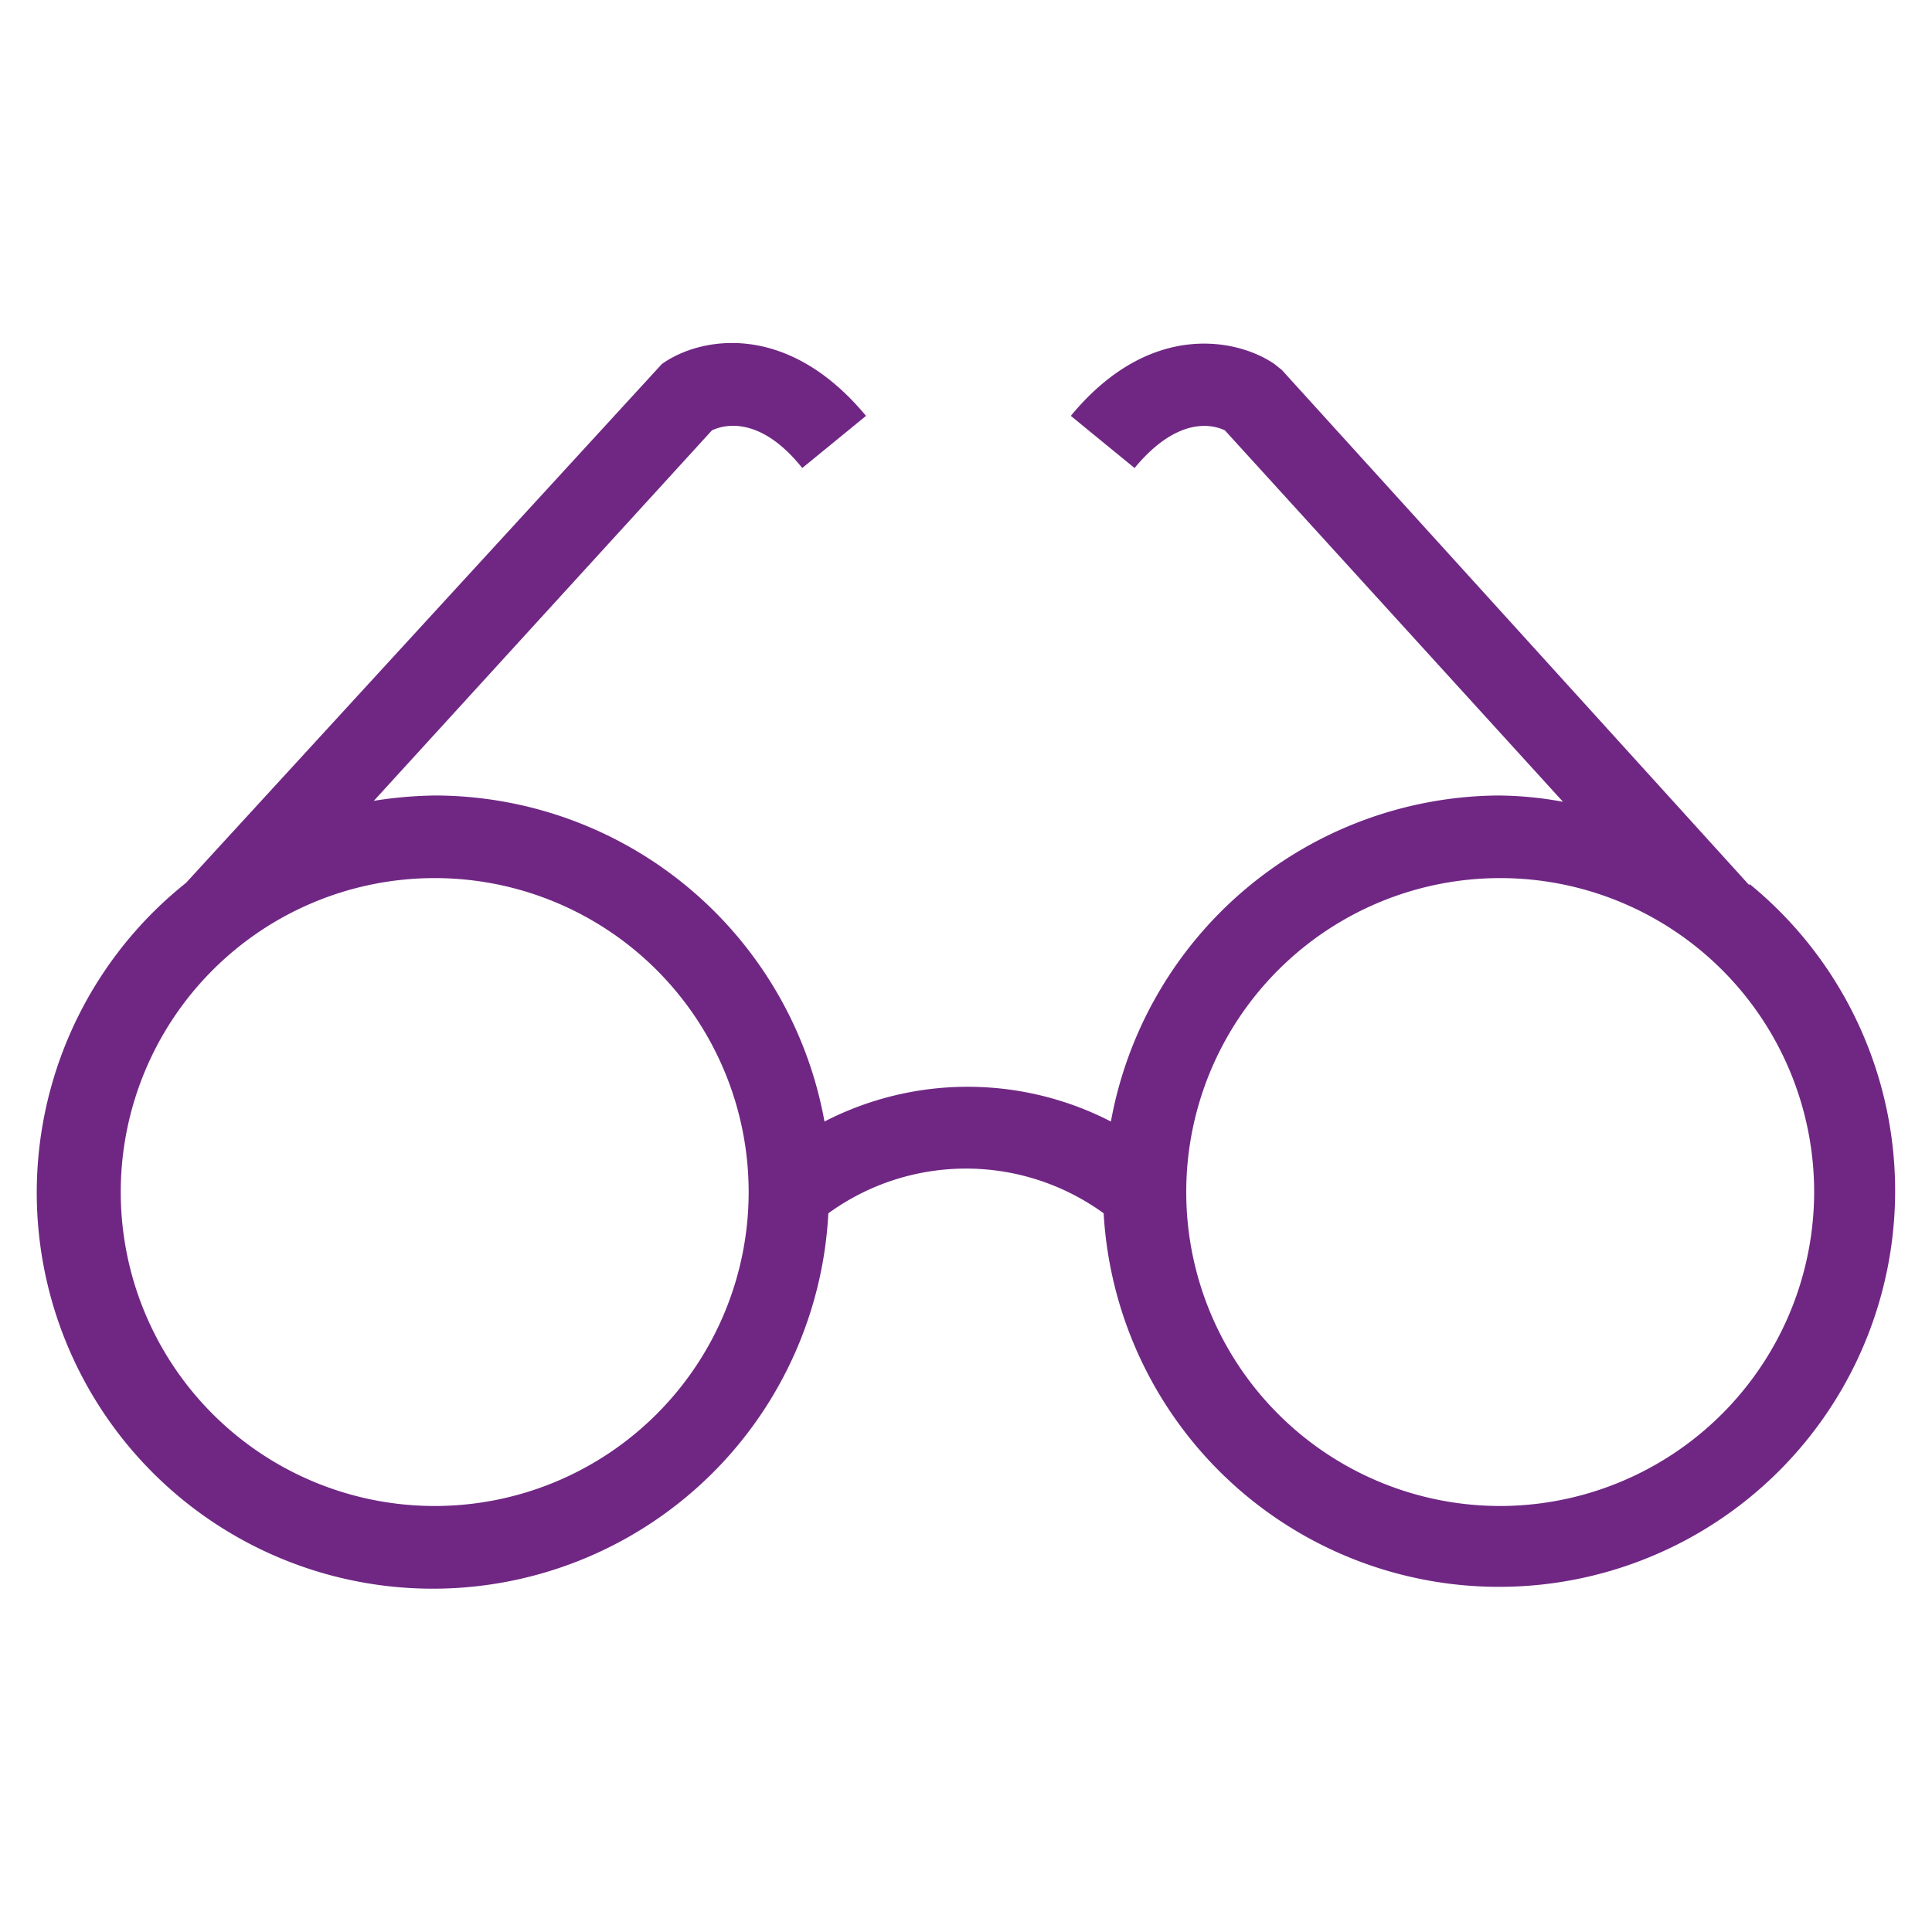 <svg id="Description_text" data-name="Description text" xmlns="http://www.w3.org/2000/svg" viewBox="0 0 40 40"><defs><style>.cls-1{fill:#702784;}</style></defs><path class="cls-1" d="M36.22,18.33l0,0L26.54,7.66l-.15-.12c-.73-.51-2.56-.94-4.22,1.07l1.32,1.08c.91-1.1,1.64-.89,1.87-.78l7,7.69A7.56,7.56,0,0,0,31,16.47,8.22,8.22,0,0,0,23,23.22a6.47,6.47,0,0,0-5.93,0A8.21,8.21,0,0,0,9,16.47a8.68,8.68,0,0,0-1.26.11l7-7.67c.25-.12,1-.31,1.87.78l1.32-1.08C16.26,6.6,14.44,7,13.7,7.54L3.85,18.28a8.2,8.2,0,1,0,13.3,6.84,4.85,4.85,0,0,1,5.7,0,8.2,8.2,0,1,0,13.37-6.82ZM9,31.18a6.5,6.5,0,1,1,6.5-6.5A6.5,6.5,0,0,1,9,31.18Zm22.06,0a6.5,6.5,0,1,1,6.5-6.5A6.51,6.51,0,0,1,31,31.18Z"/></svg>